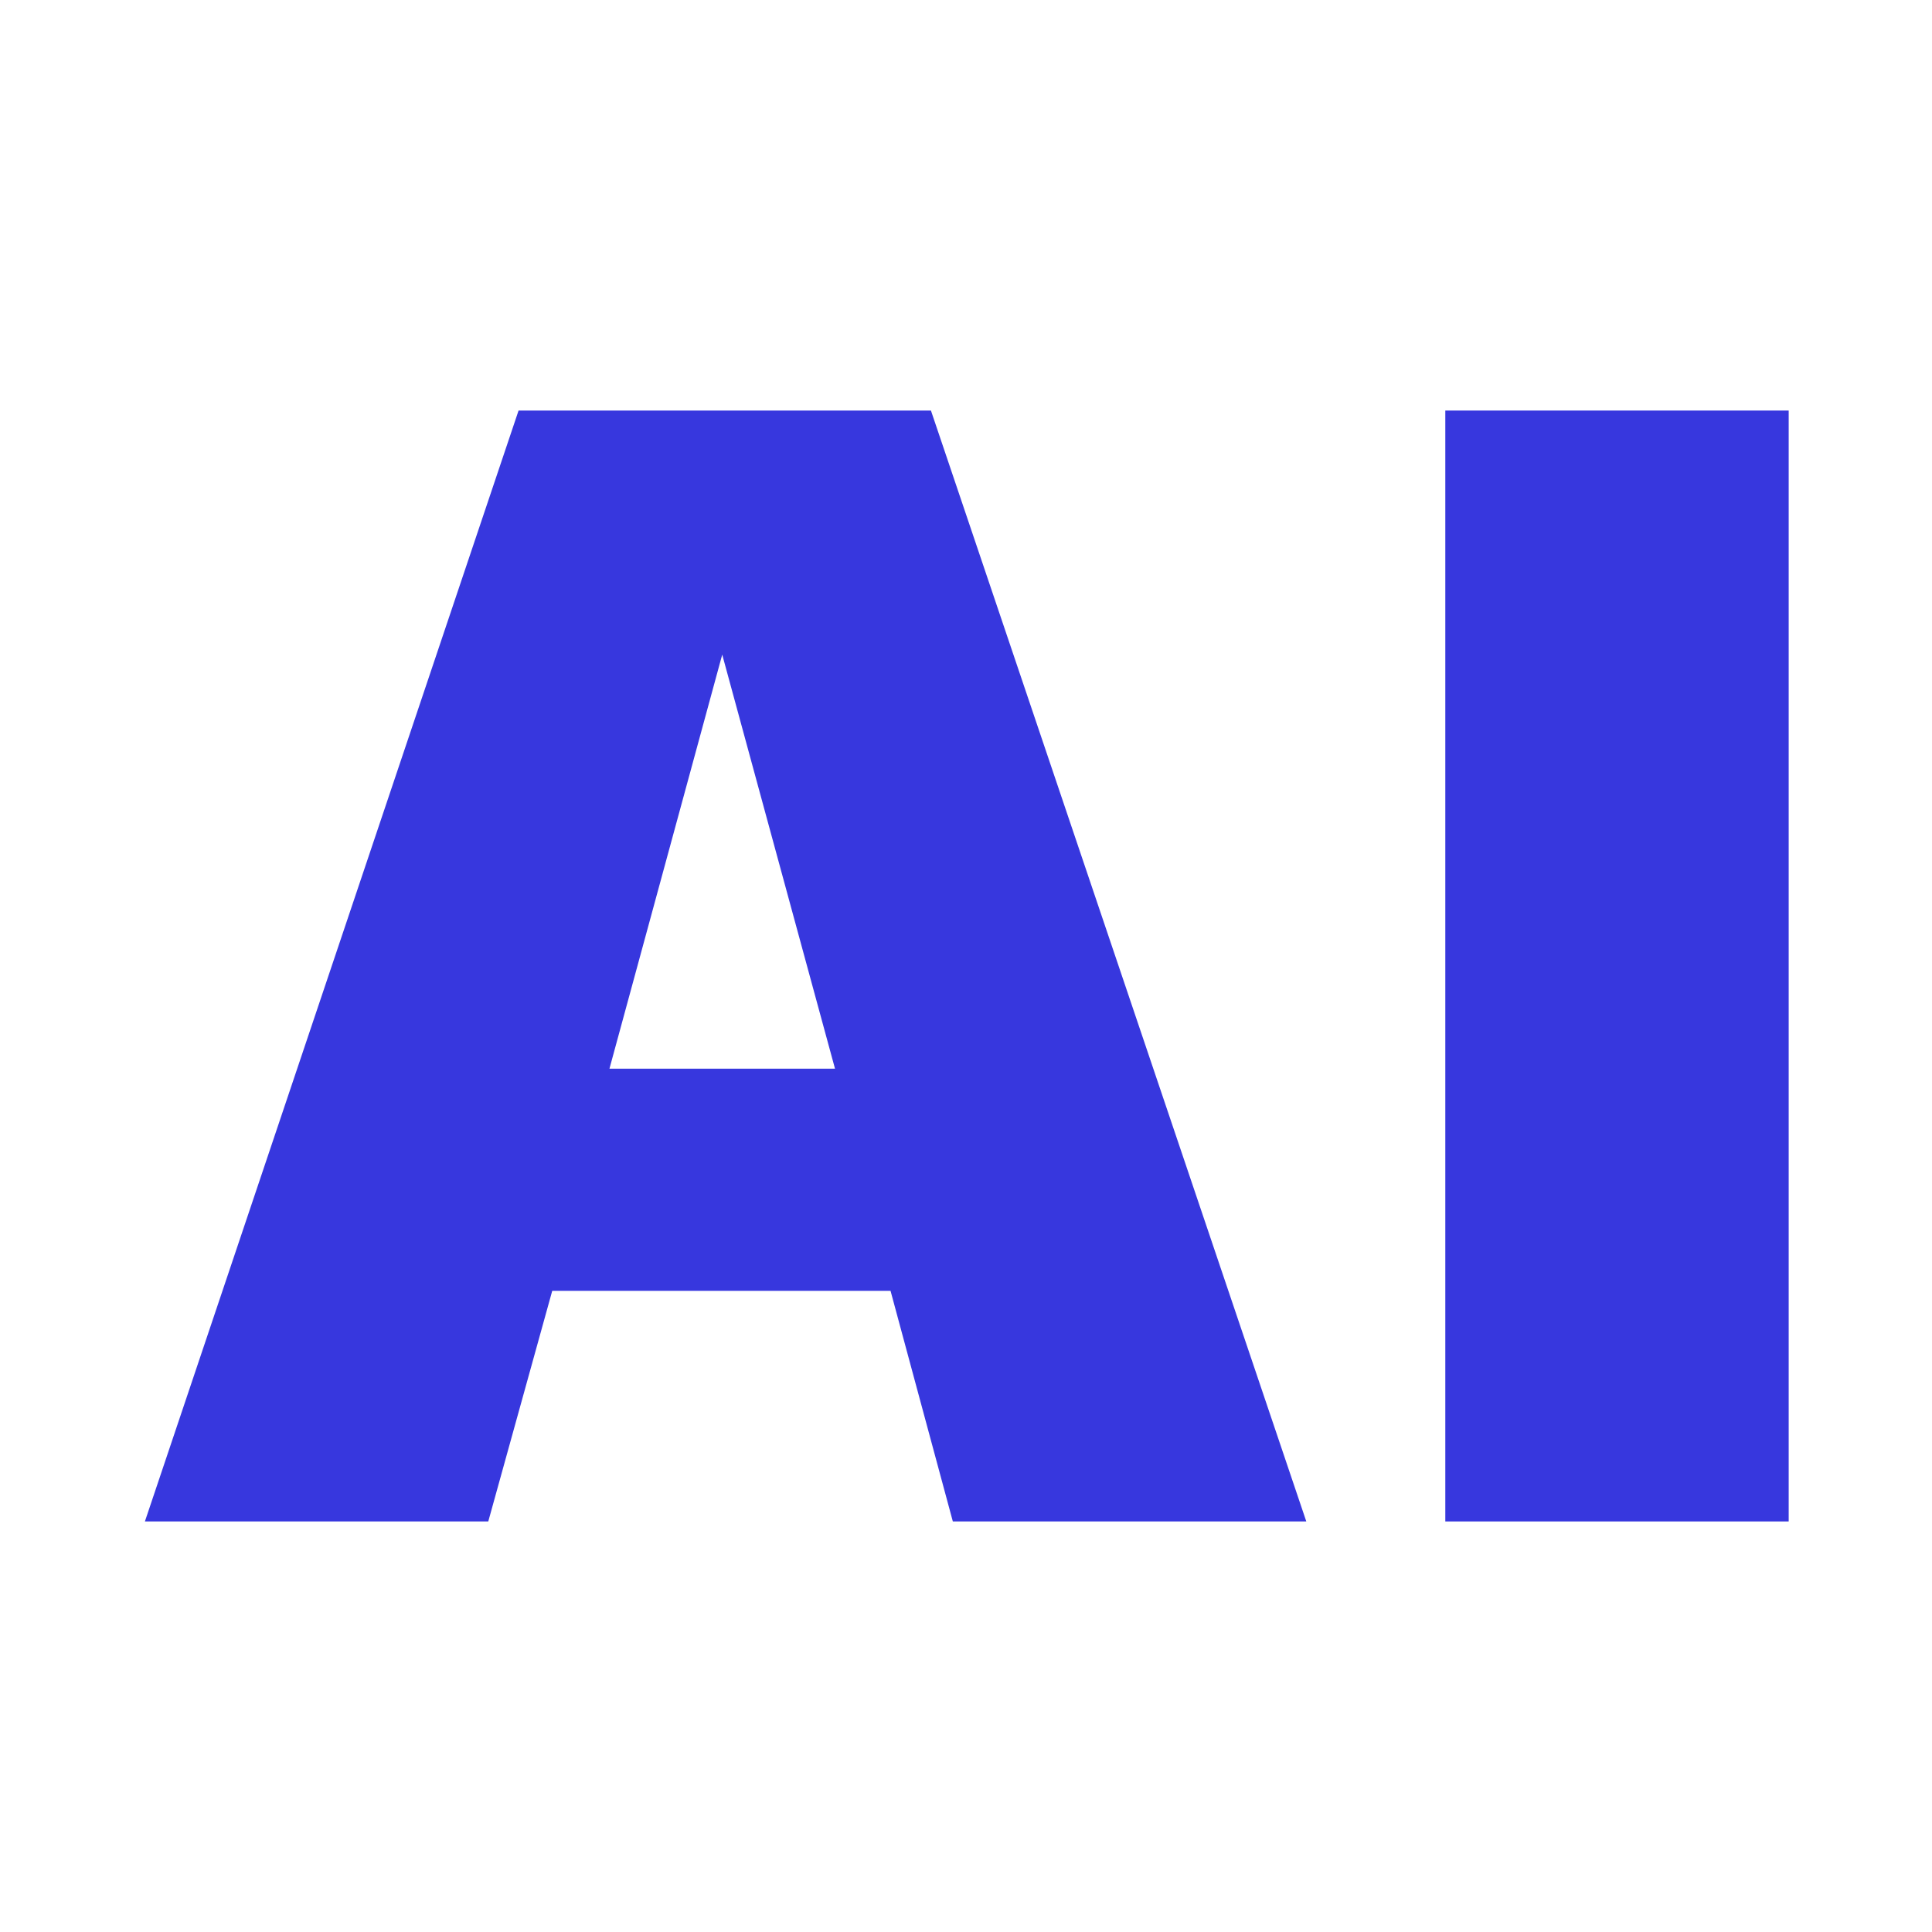 <?xml version="1.0" encoding="UTF-8"?>
<svg xmlns="http://www.w3.org/2000/svg" width="400" height="400" viewBox="0 0 400 400" fill="none">
  <rect width="400" height="400" fill="white"></rect>
  <path d="M370.328 85V315H299.237V85H370.328Z" fill="#3737DE"></path>
  <path d="M270.455 315H197.273L184.379 267.258H114.333L101.091 315H30L107.364 85H192.742L270.455 315ZM126.182 221.258H172.879L149.53 135.53L126.182 221.258Z" fill="#3737DE"></path>
</svg>
